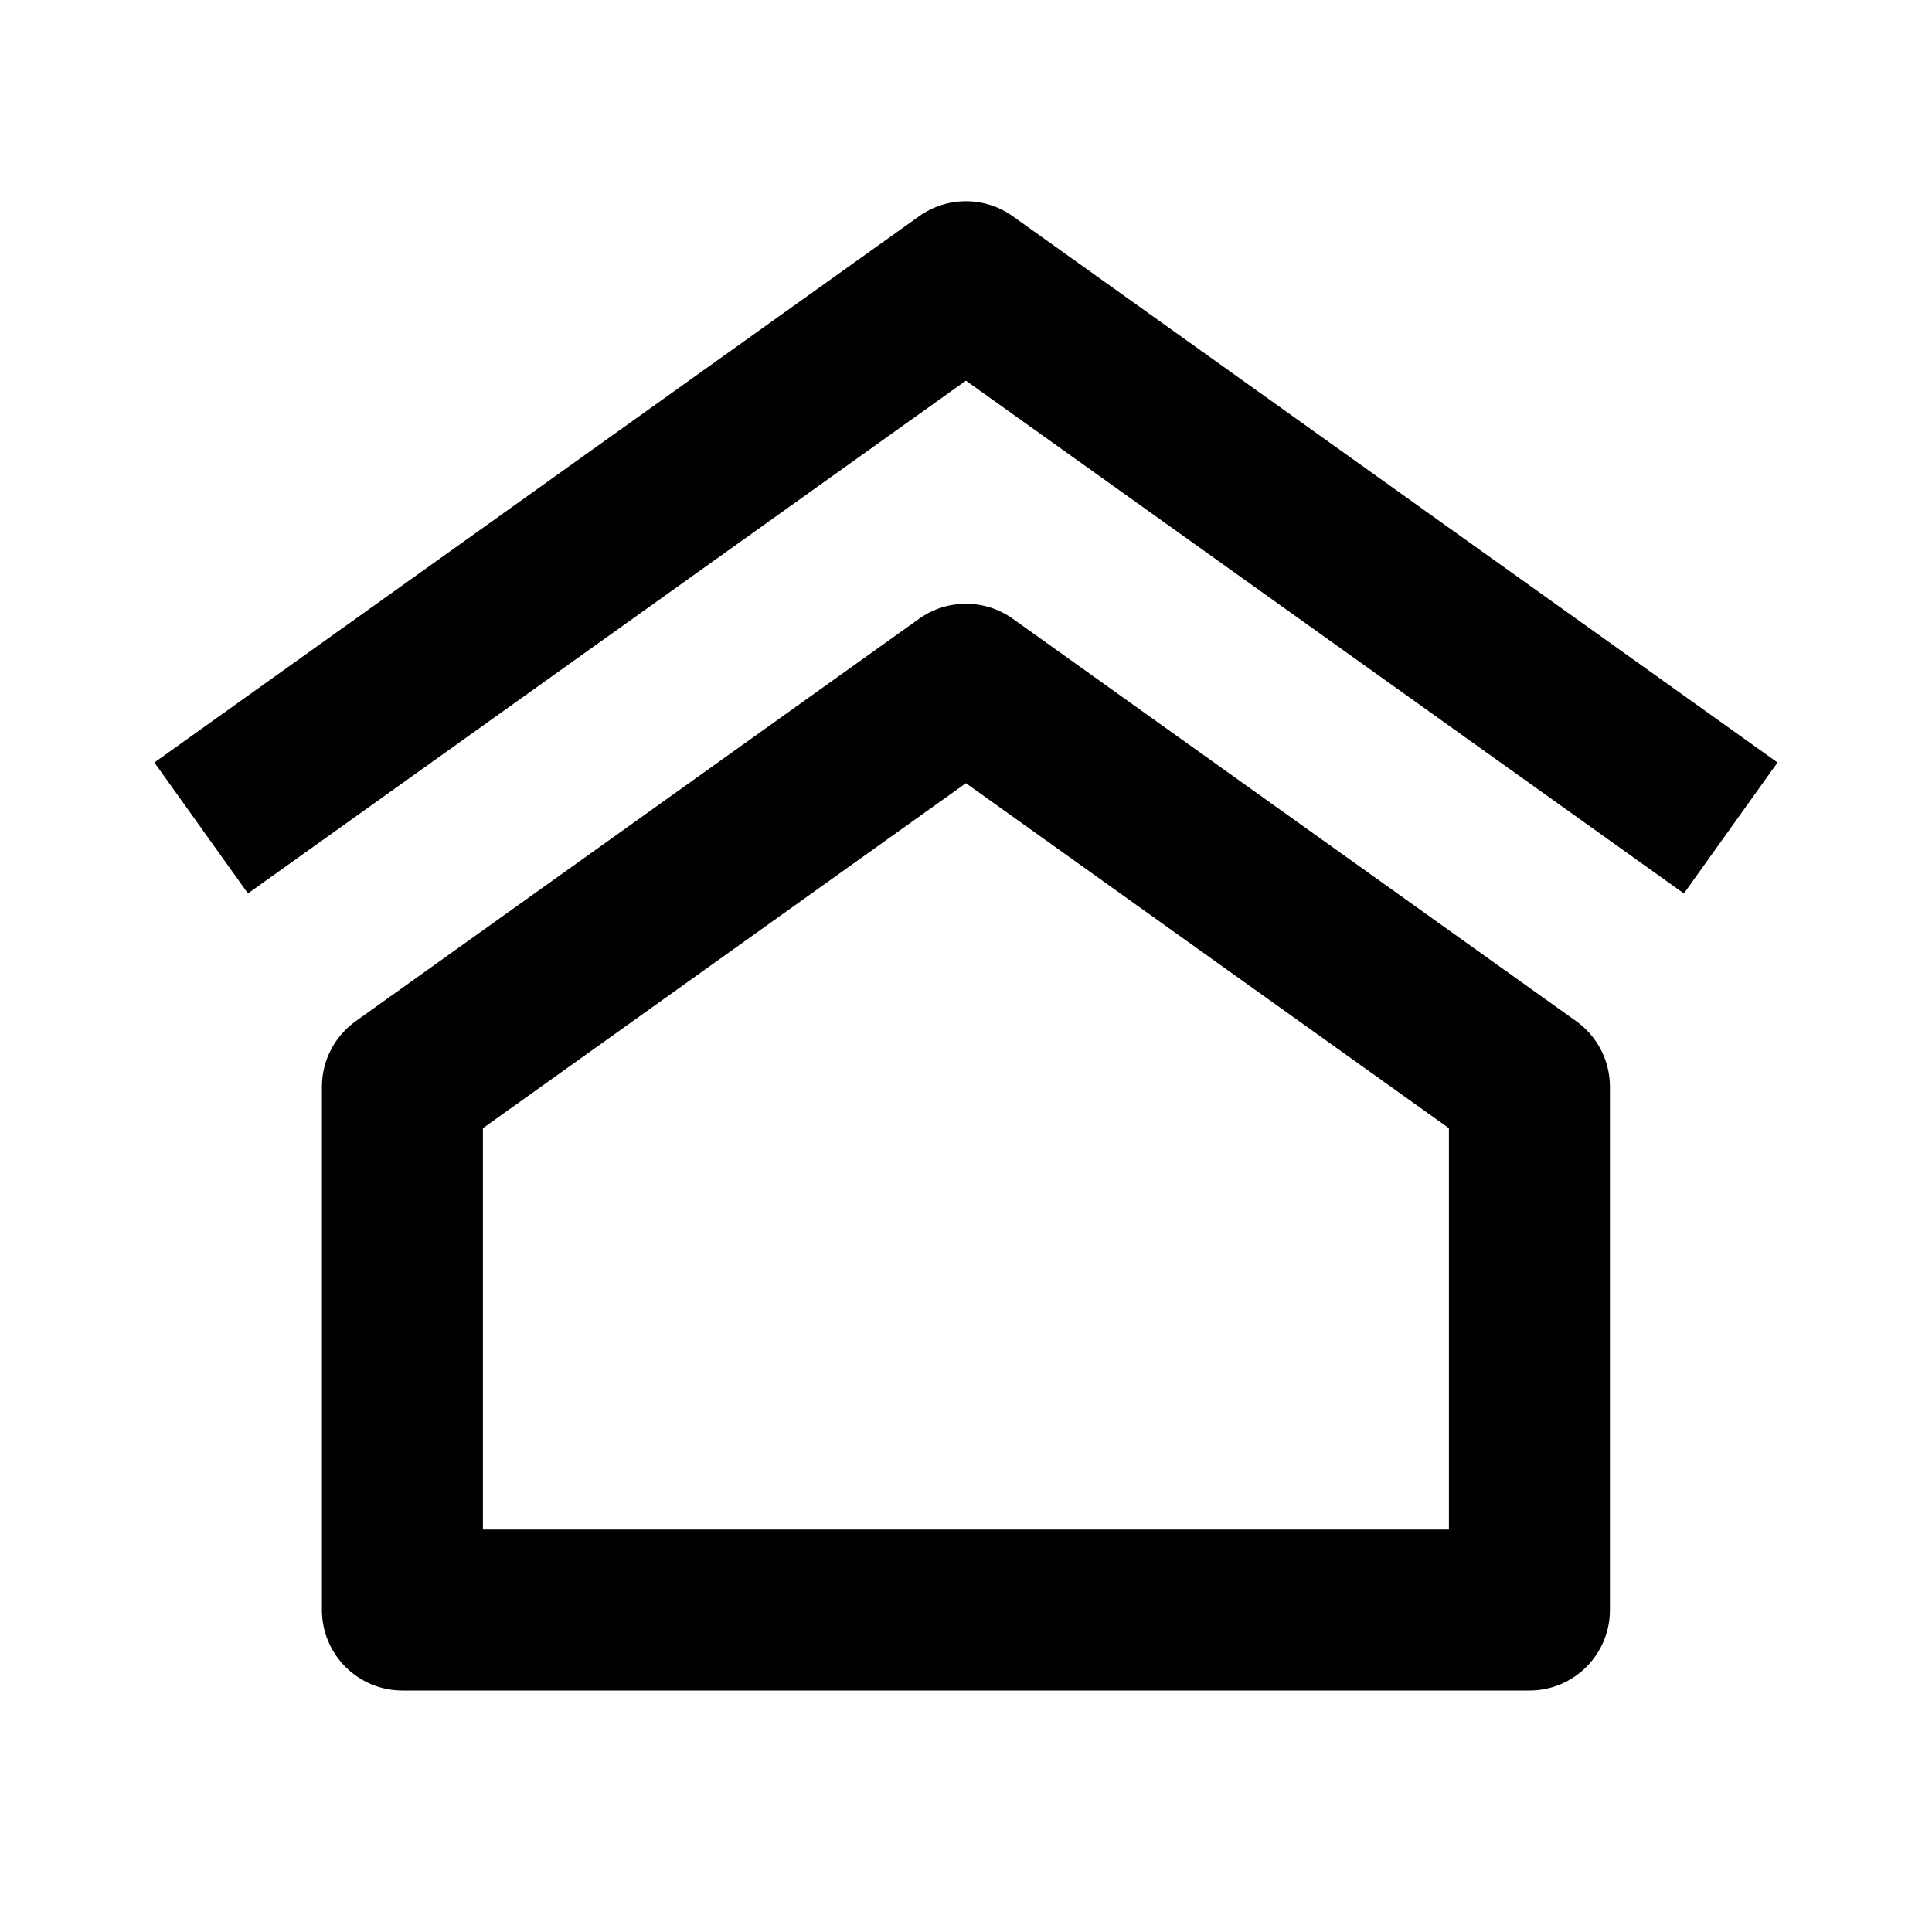 <svg width="24" height="24" viewBox="0 0 24 24" fill="none" xmlns="http://www.w3.org/2000/svg">
<path d="M12.581 2.686C12.233 2.438 11.766 2.438 11.418 2.686L1.918 9.472L3.08 11.099L11.999 4.729L20.918 11.099L22.081 9.472L12.581 2.686ZM19.581 12.686L12.581 7.686C12.233 7.438 11.766 7.438 11.418 7.686L4.418 12.686C4.155 12.874 3.999 13.177 3.999 13.5V20C3.999 20.552 4.447 21 4.999 21H18.999C19.552 21 19.999 20.552 19.999 20V13.5C19.999 13.177 19.843 12.874 19.581 12.686ZM5.999 19V14.015L11.999 9.729L17.999 14.015V19H5.999Z" fill="#010104"/>
</svg>
